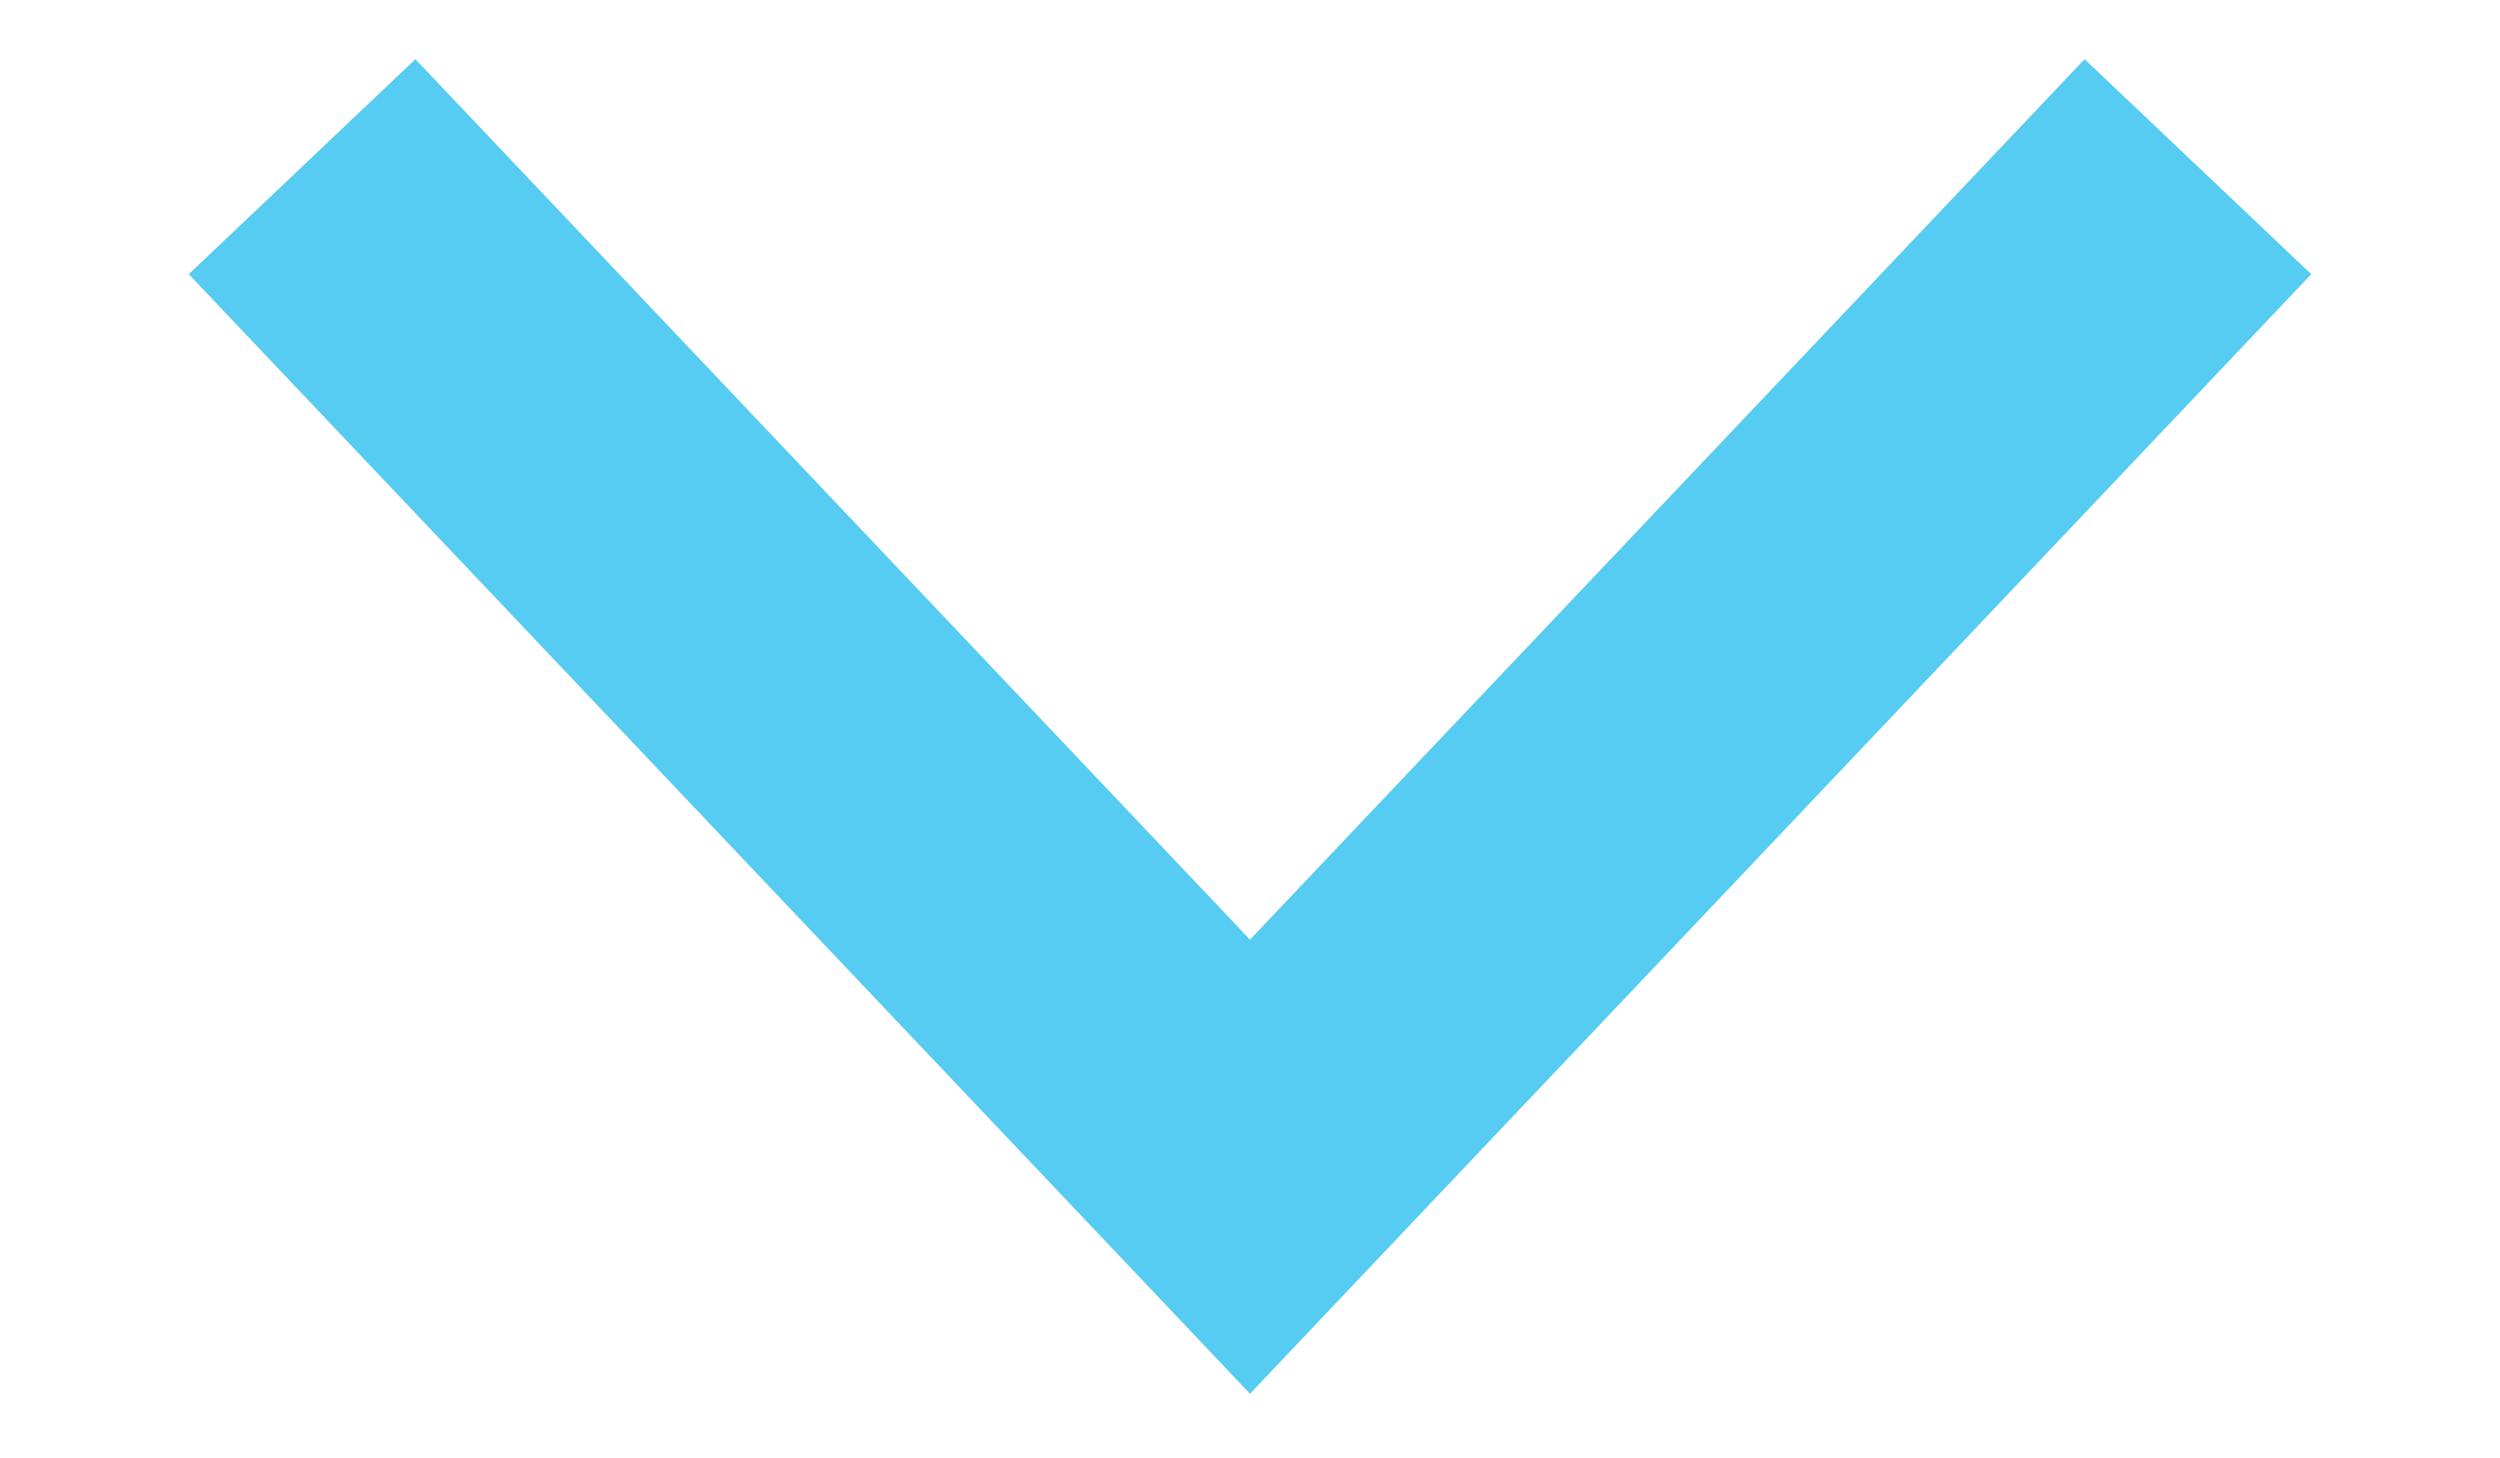 <svg width="12" height="7" viewBox="0 0 12 7" fill="none" xmlns="http://www.w3.org/2000/svg">
<path d="M6 5.6L5.456 6.116L6 6.69L6.544 6.116L6 5.6ZM6.544 5.084L1.994 0.284L0.906 1.316L5.456 6.116L6.544 5.084ZM6.544 6.116L11.094 1.316L10.006 0.284L5.456 5.084L6.544 6.116Z" fill="#56CCF2"/>
</svg>
